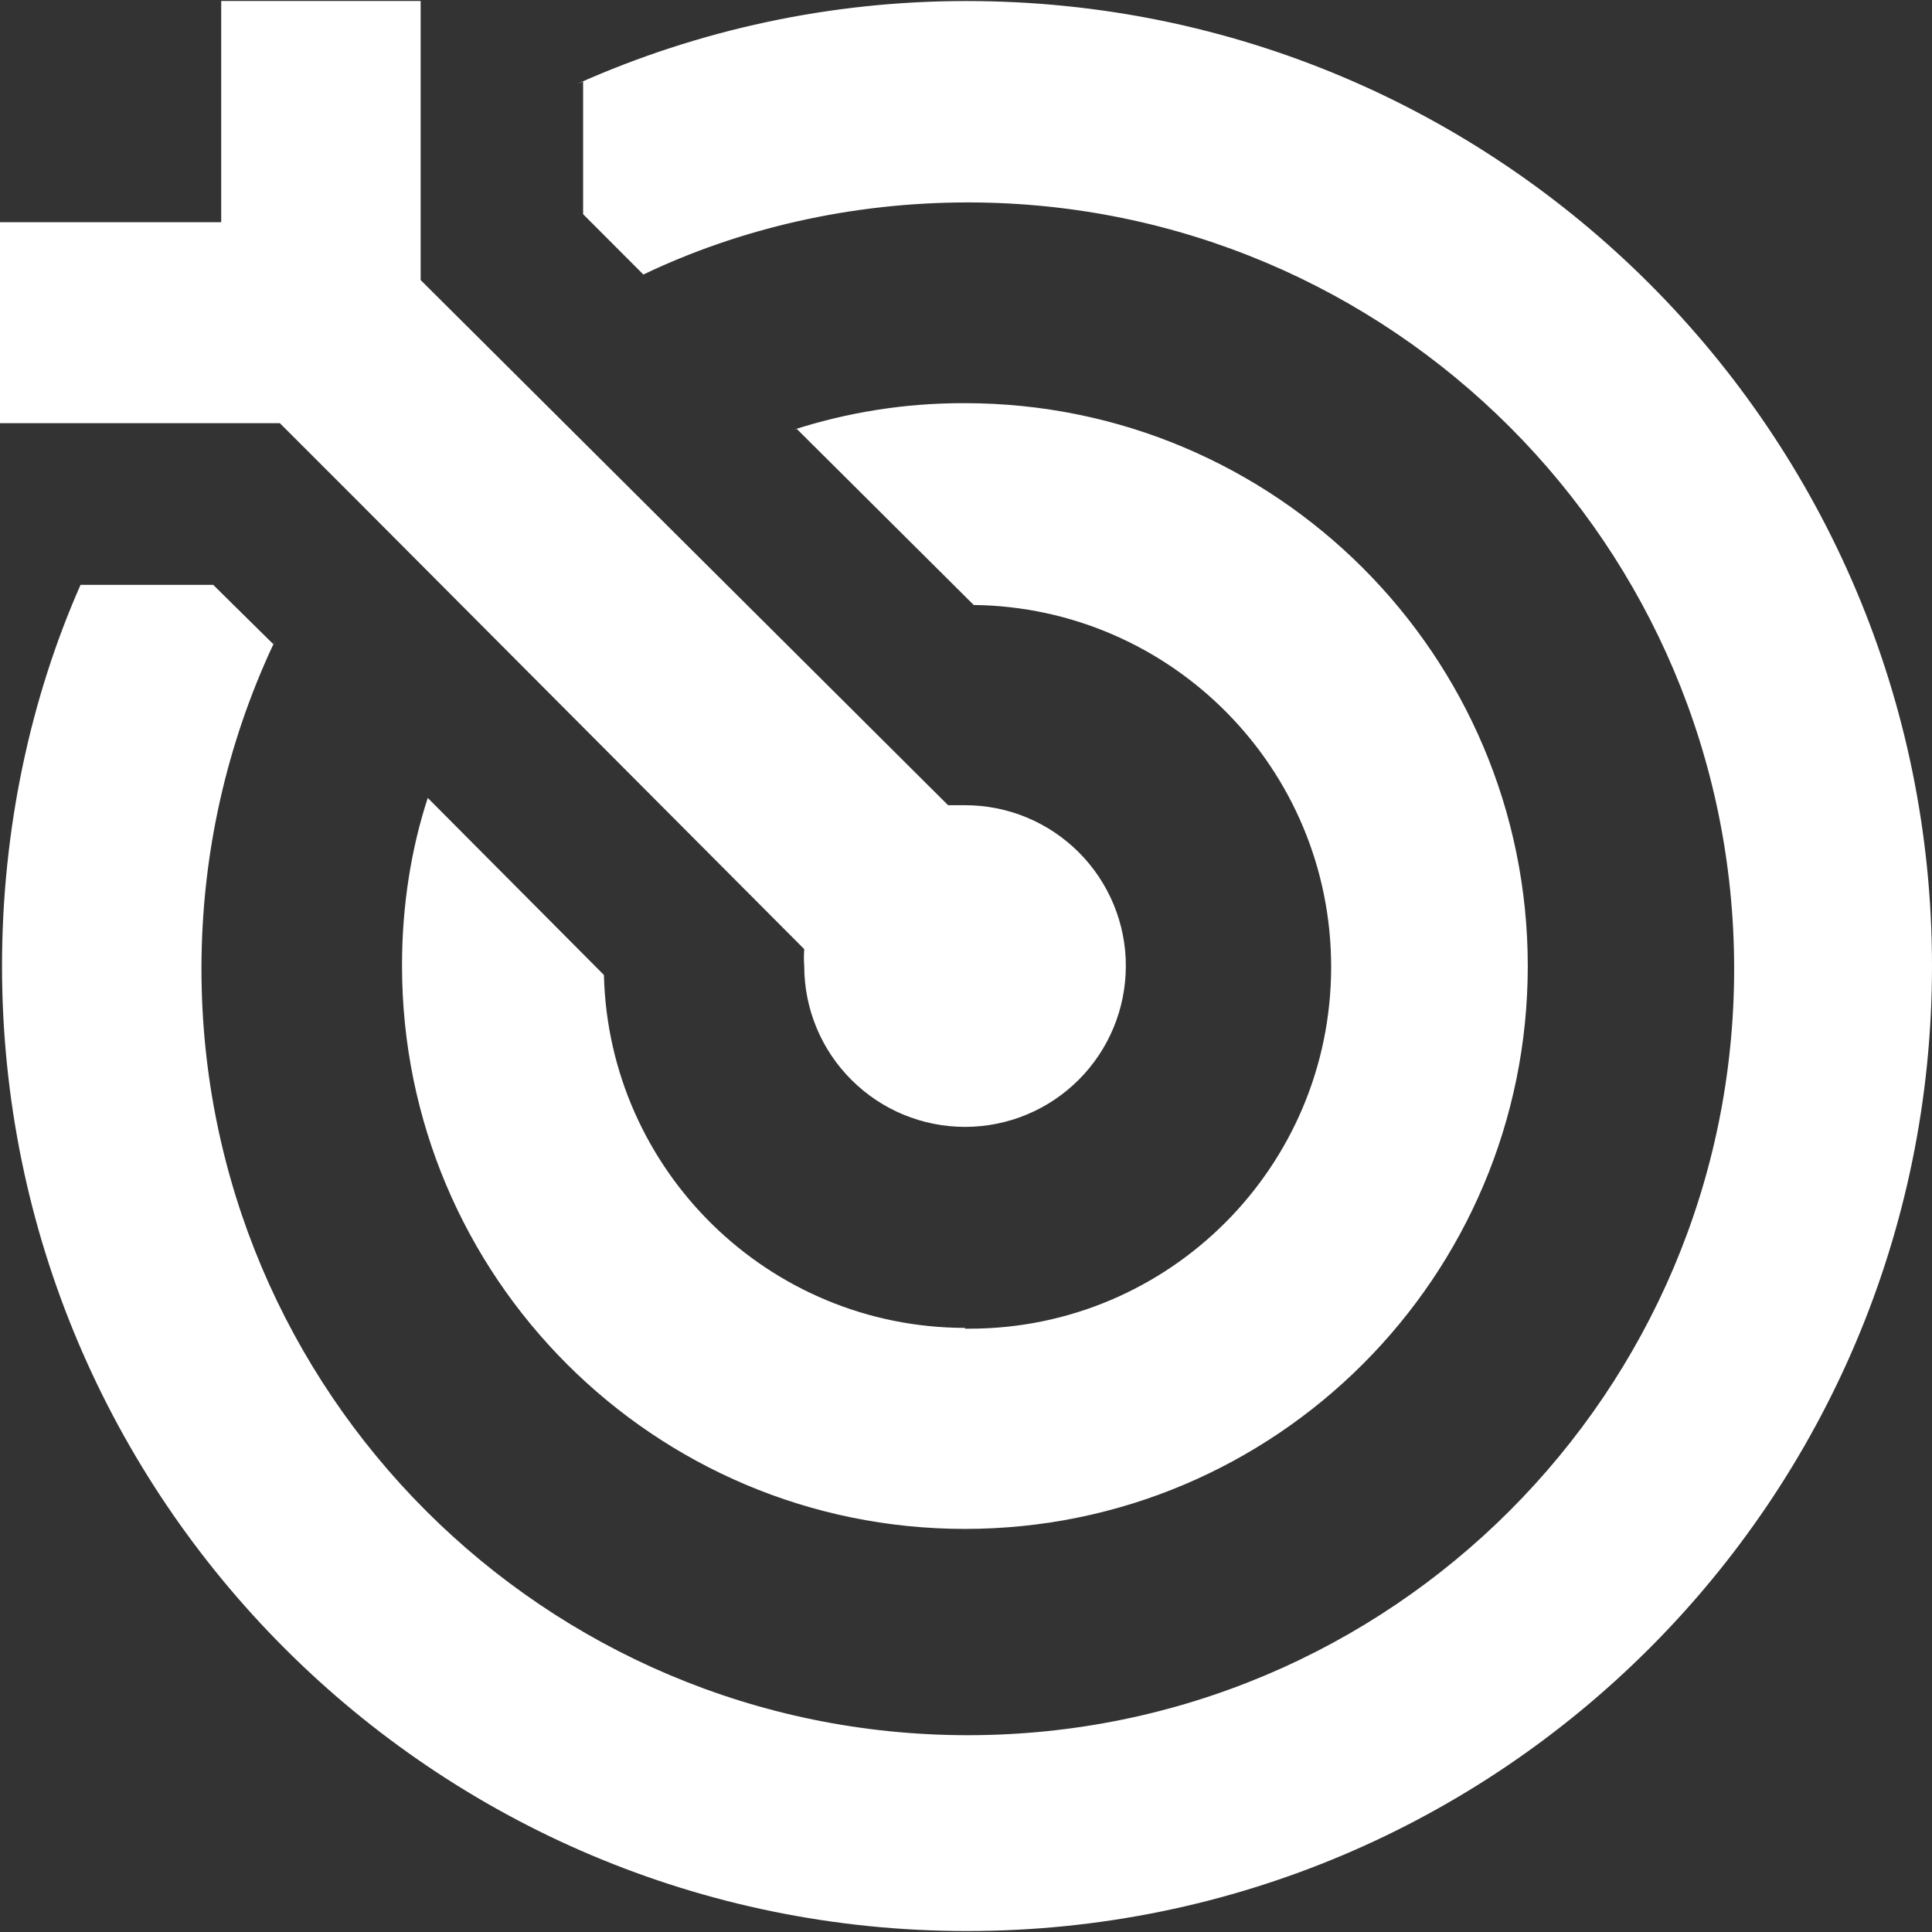 <?xml version="1.0" encoding="UTF-8"?>
<svg xmlns="http://www.w3.org/2000/svg" width="22" height="22" viewBox="0 0 22 22" fill="none">
  <rect x="0" y="0" width="22" height="22" fill="#333333" stroke="none"/>
  <g clip-path="url(#clip0_9_30)">
    <path fill-rule="evenodd" clip-rule="evenodd" d="M1.905 4.819H3.187L4.103 5.735L9.158 10.808C9.153 10.873 9.153 10.939 9.158 11.004V11C9.158 11.486 9.35 11.952 9.694 12.295C10.037 12.639 10.503 12.832 10.989 12.832C11.475 12.832 11.941 12.639 12.284 12.295C12.627 11.952 12.82 11.486 12.82 11C12.821 10.76 12.773 10.521 12.681 10.299C12.589 10.077 12.454 9.875 12.284 9.705C12.114 9.535 11.912 9.4 11.69 9.308C11.468 9.216 11.229 9.169 10.989 9.169H10.796L4.79 3.189V0.011H2.519V2.53H0V4.819L1.905 4.819ZM10.989 0.012C9.466 0.013 7.961 0.334 6.57 0.956L6.64 0.928V2.439L7.326 3.126C8.409 2.608 9.679 2.305 11.021 2.305C15.84 2.305 19.747 6.212 19.747 11.032C19.747 15.852 15.84 19.759 11.021 19.759C6.201 19.759 2.294 15.852 2.294 11.032C2.294 9.711 2.588 8.458 3.113 7.336L3.114 7.338L3.137 7.285L3.113 7.336L2.428 6.66H0.917C0.352 7.939 0.023 9.432 0.023 11C0.023 17.069 4.943 21.989 11.012 21.989C17.081 21.989 22 17.069 22 11C22 4.931 17.081 0.012 11.011 0.012H10.989ZM6.877 11.106C6.933 13.331 8.751 15.117 10.988 15.121L10.988 15.13H11.038C13.314 15.13 15.158 13.286 15.158 11.01C15.158 8.752 13.342 6.917 11.088 6.889L9.073 4.884L9.029 4.896C9.656 4.693 10.312 4.59 10.971 4.591H10.988C14.527 4.591 17.397 7.46 17.397 11.001C17.397 14.54 14.527 17.41 10.988 17.41C7.448 17.41 4.578 14.541 4.578 11V10.984C4.578 10.306 4.685 9.654 4.871 9.086L6.876 11.101L6.877 11.106Z" fill="white"></path>
  </g>
  <defs>
    <clipPath id="clip0_9_30">
      <rect width="22" height="22" fill="white"></rect>
    </clipPath>
  </defs>
</svg>
